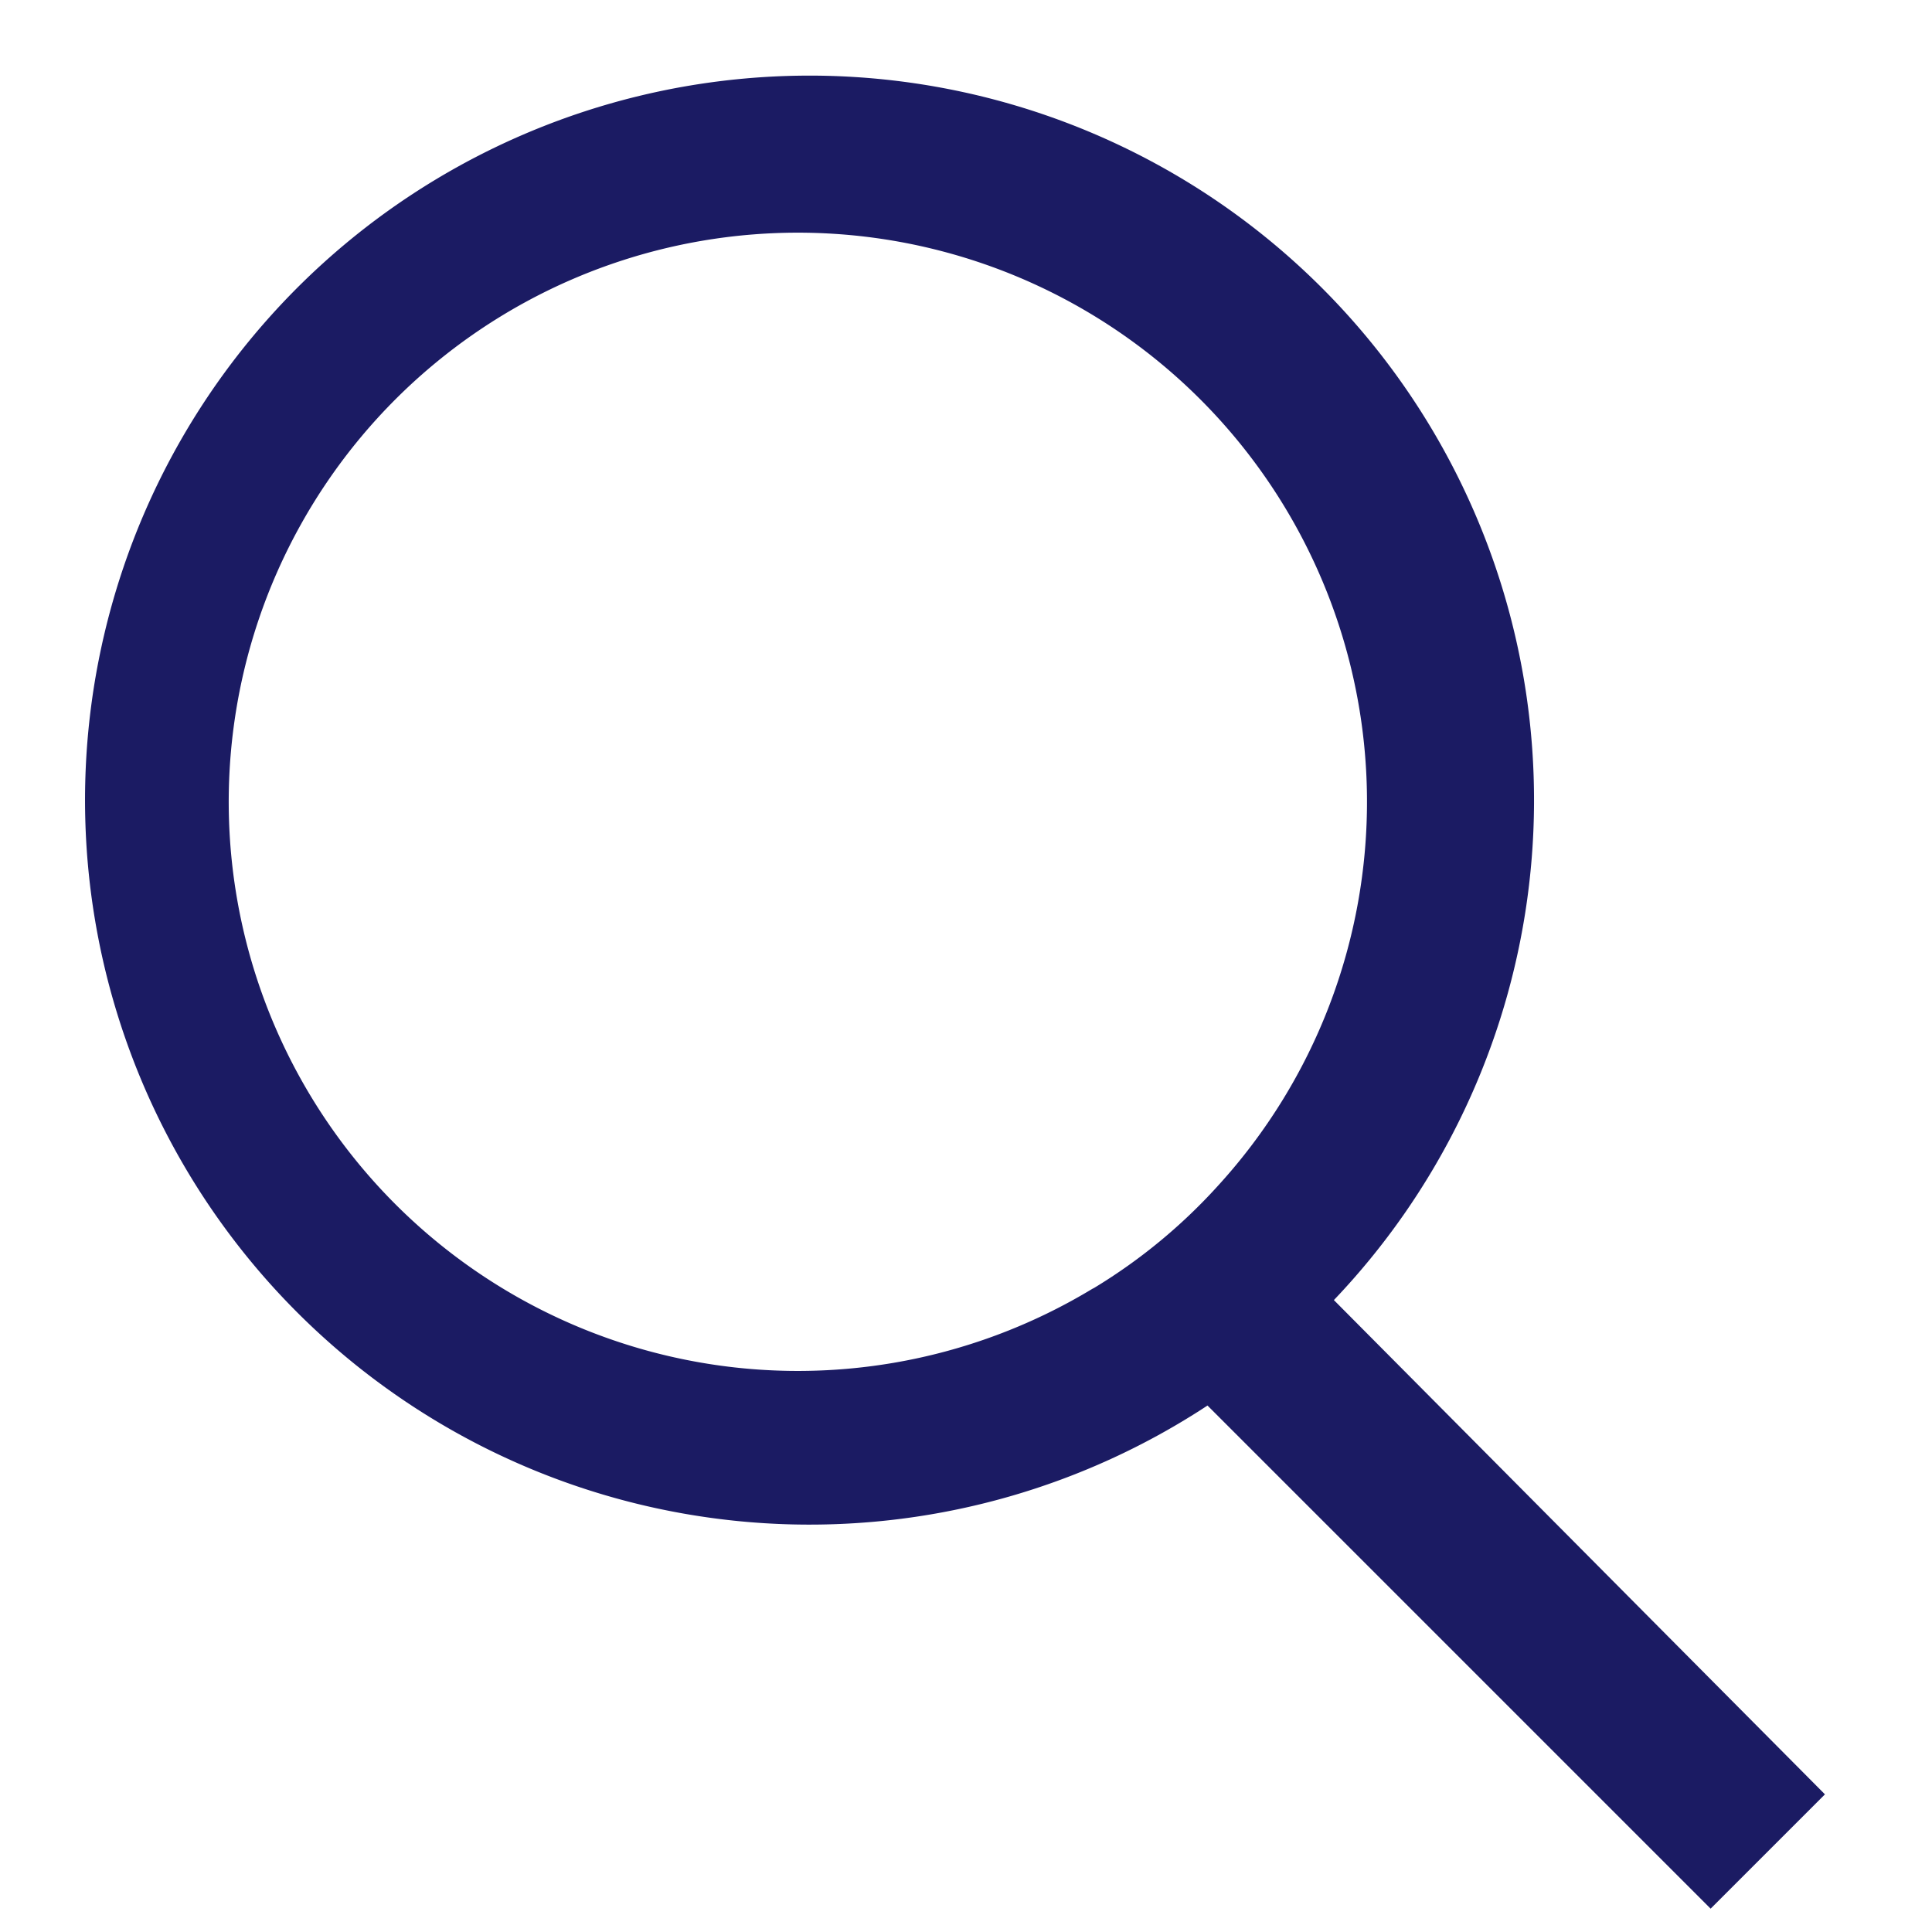<svg data-name="Layer 1" viewBox="0 0 24 24" xmlns="http://www.w3.org/2000/svg"><path d="M16.57 16.15A9 9 0 1 0 15 17.46l6.25 6.25 1.42-1.42Zm-3-.14a7.07 7.07 0 1 1 1.56-1.28A6.88 6.88 0 0 1 13.59 16Z" fill="#1b1b63" class="fill-000000"></path></svg>